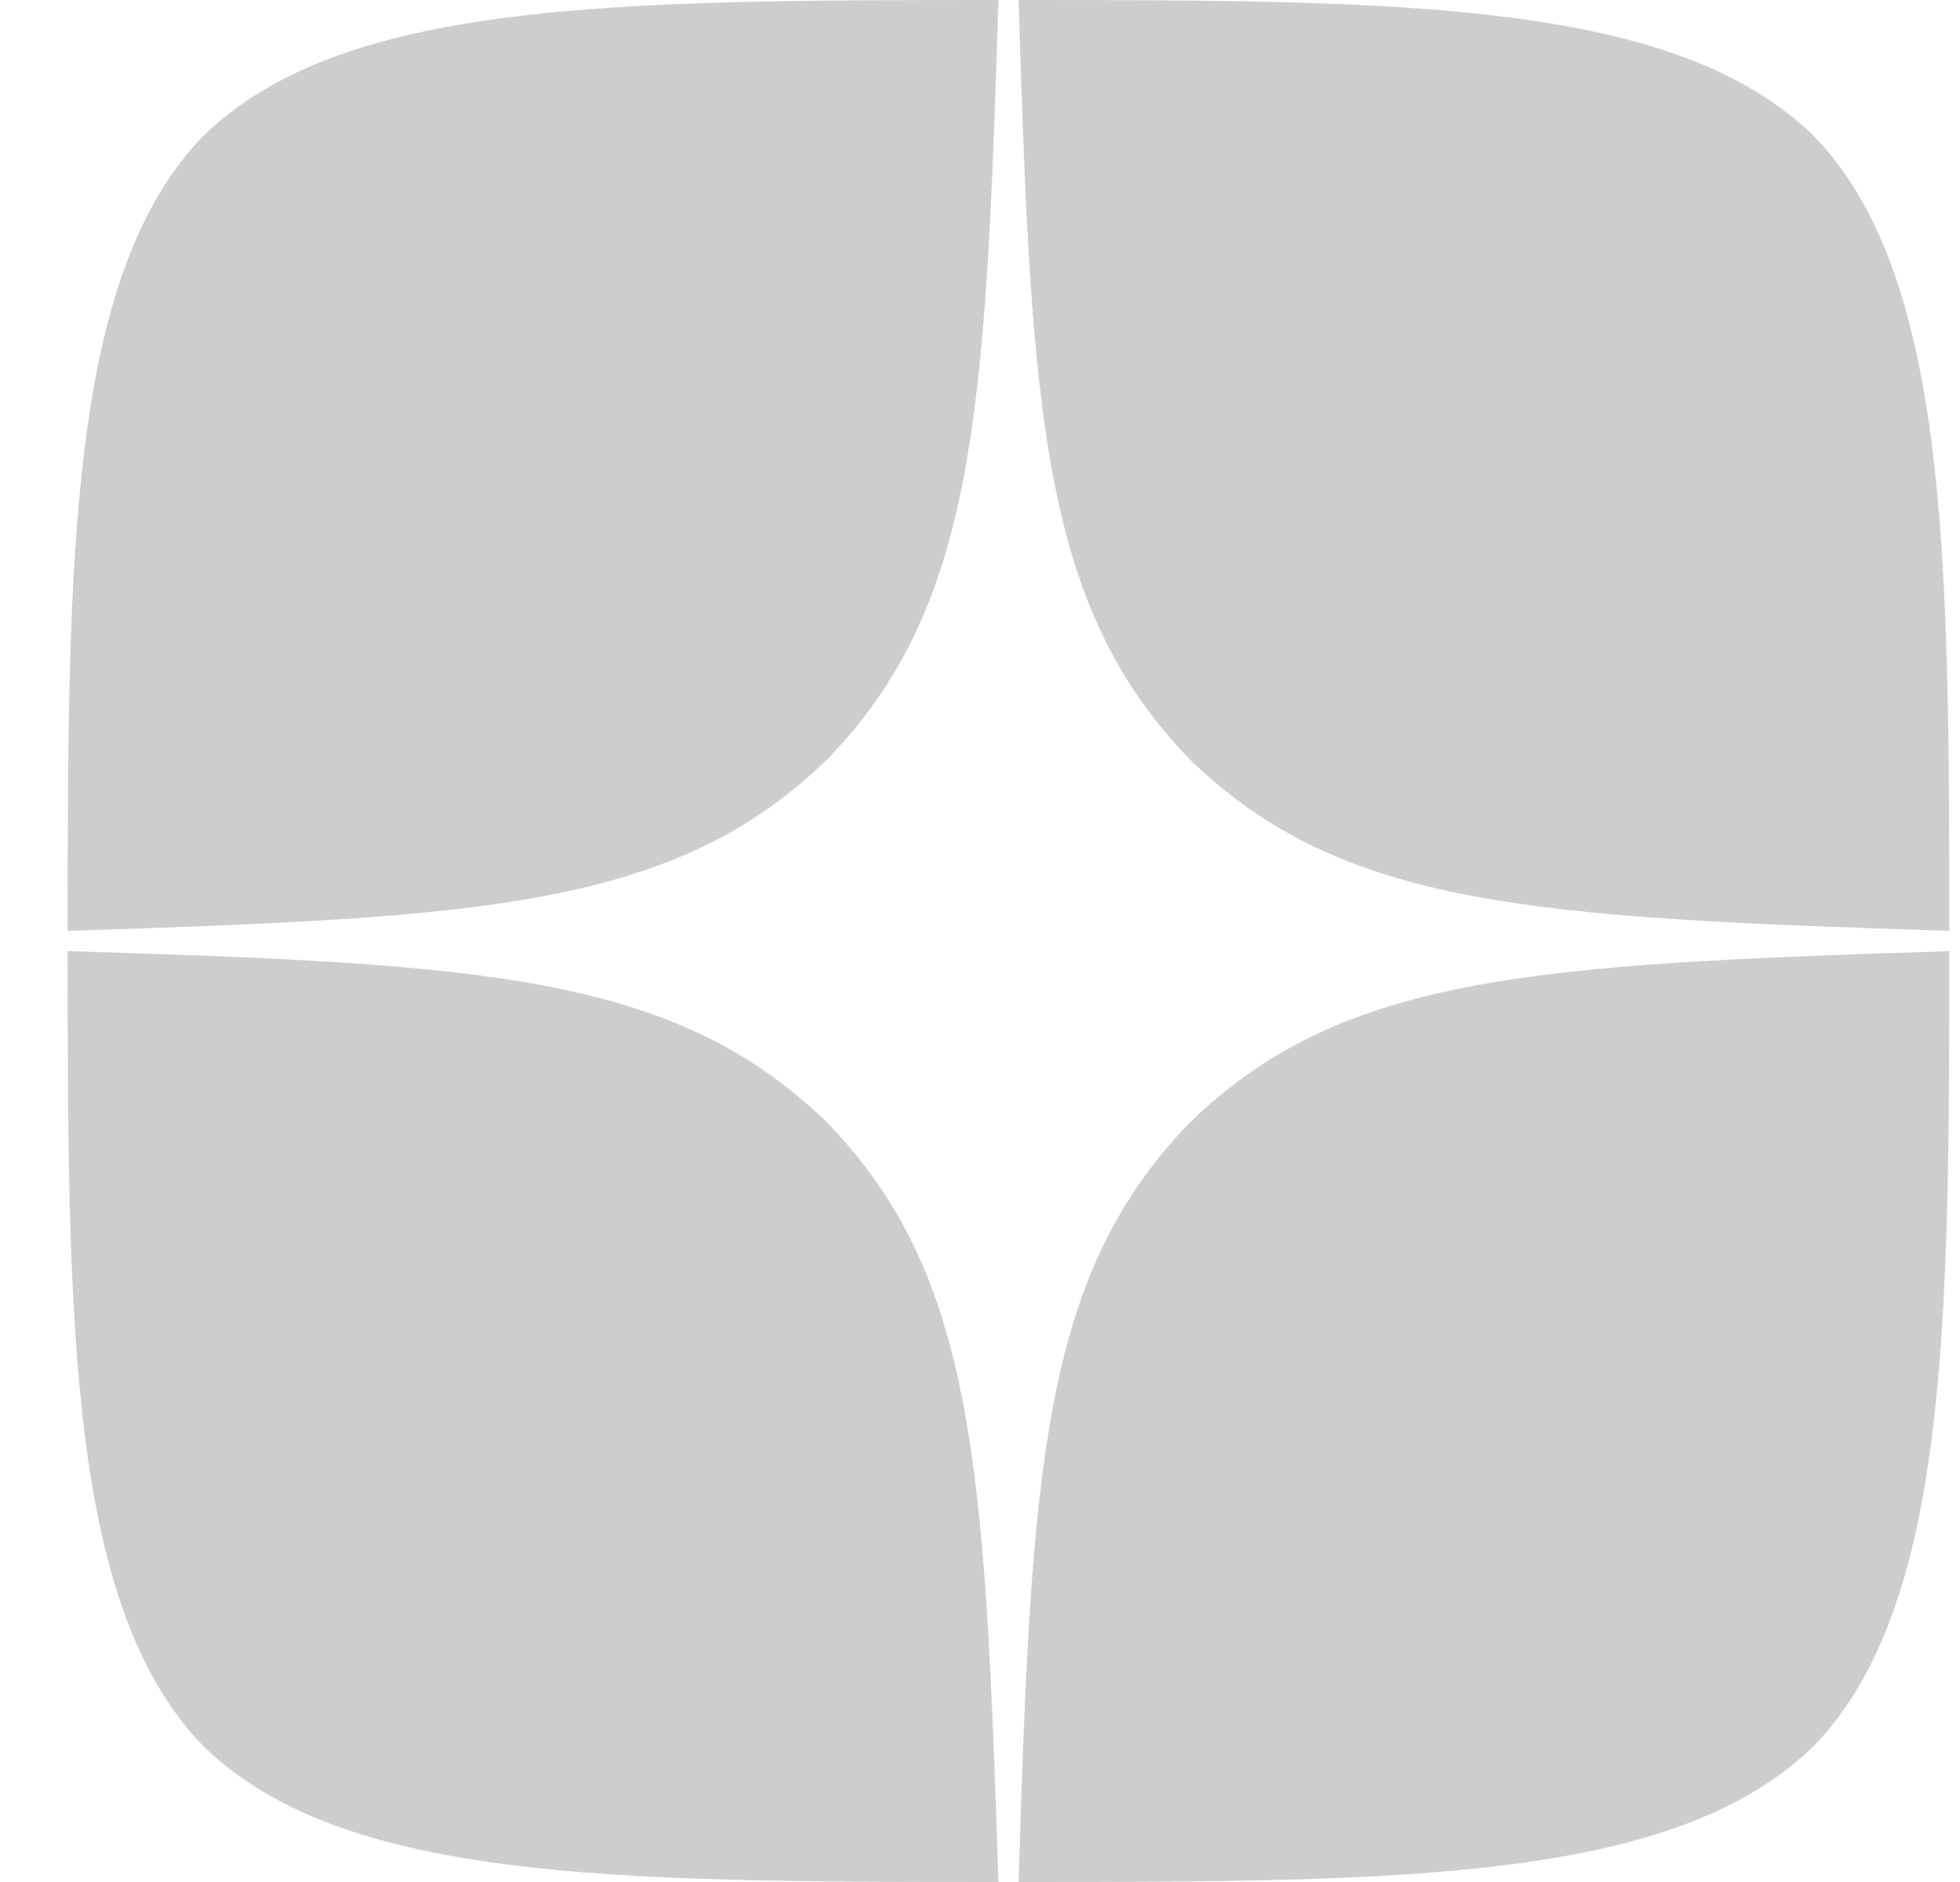 <svg width="25" height="24" viewBox="0 0 25 24" fill="none" xmlns="http://www.w3.org/2000/svg">
<path d="M15.178 14.314C13.292 16.26 13.155 18.686 12.992 24C17.946 24 21.366 23.983 23.132 22.269C24.846 20.503 24.863 16.92 24.863 12.129C19.549 12.3 17.123 12.429 15.178 14.314ZM0.863 12.129C0.863 16.92 0.88 20.503 2.595 22.269C4.36 23.983 7.78 24 12.735 24C12.563 18.686 12.435 16.26 10.549 14.314C8.603 12.429 6.178 12.291 0.863 12.129ZM12.735 0C7.789 0 4.36 0.017 2.595 1.731C0.88 3.497 0.863 7.08 0.863 11.871C6.178 11.7 8.603 11.571 10.549 9.686C12.435 7.74 12.572 5.314 12.735 0ZM15.178 9.686C13.292 7.74 13.155 5.314 12.992 0C17.946 0 21.366 0.017 23.132 1.731C24.846 3.497 24.863 7.08 24.863 11.871C19.549 11.7 17.123 11.571 15.178 9.686Z" fill="#CDCDCD"/>
</svg>
